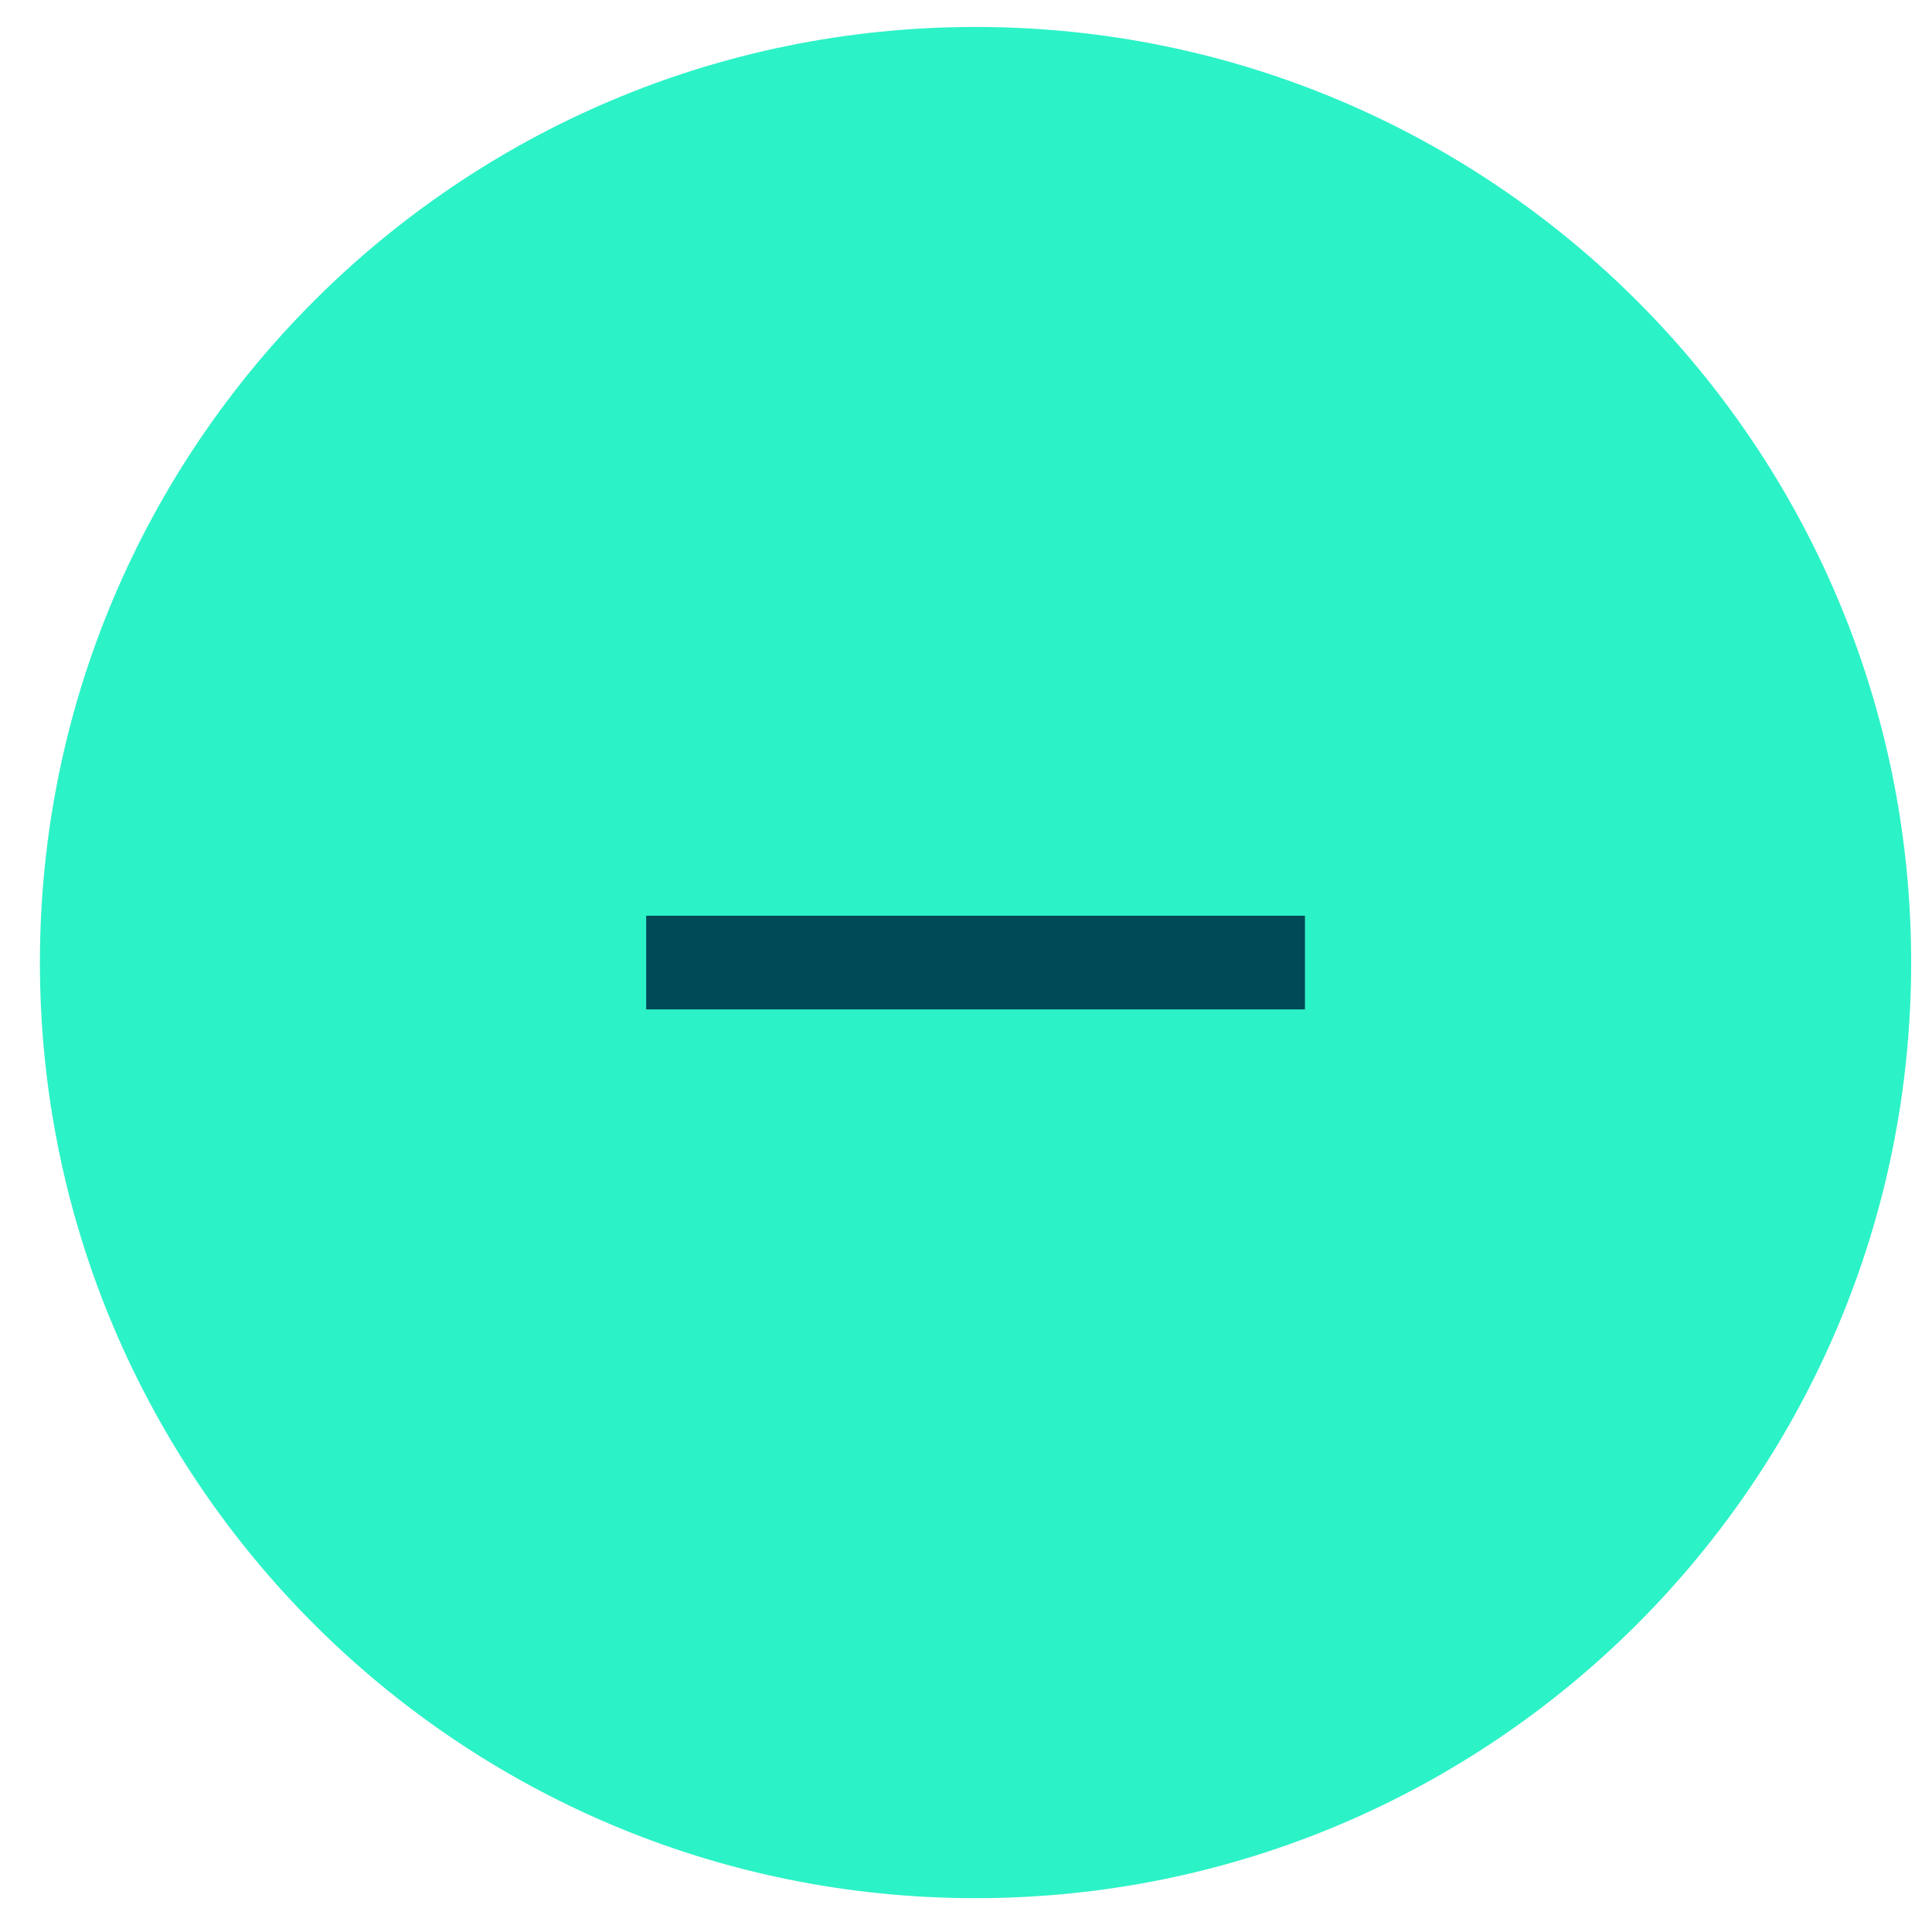 <svg width="41" height="41" viewBox="0 0 41 41" fill="none" xmlns="http://www.w3.org/2000/svg">
<path d="M0.847 20.427C0.847 31.393 9.737 40.282 20.702 40.282C31.668 40.282 40.558 31.393 40.558 20.427C40.558 9.461 31.668 0.572 20.702 0.572C9.737 0.572 0.847 9.461 0.847 20.427Z" fill="#2CF2C7"/>
<path d="M27.693 19.433H13.713V21.421H27.693V19.433Z" fill="#004956"/>
</svg>
